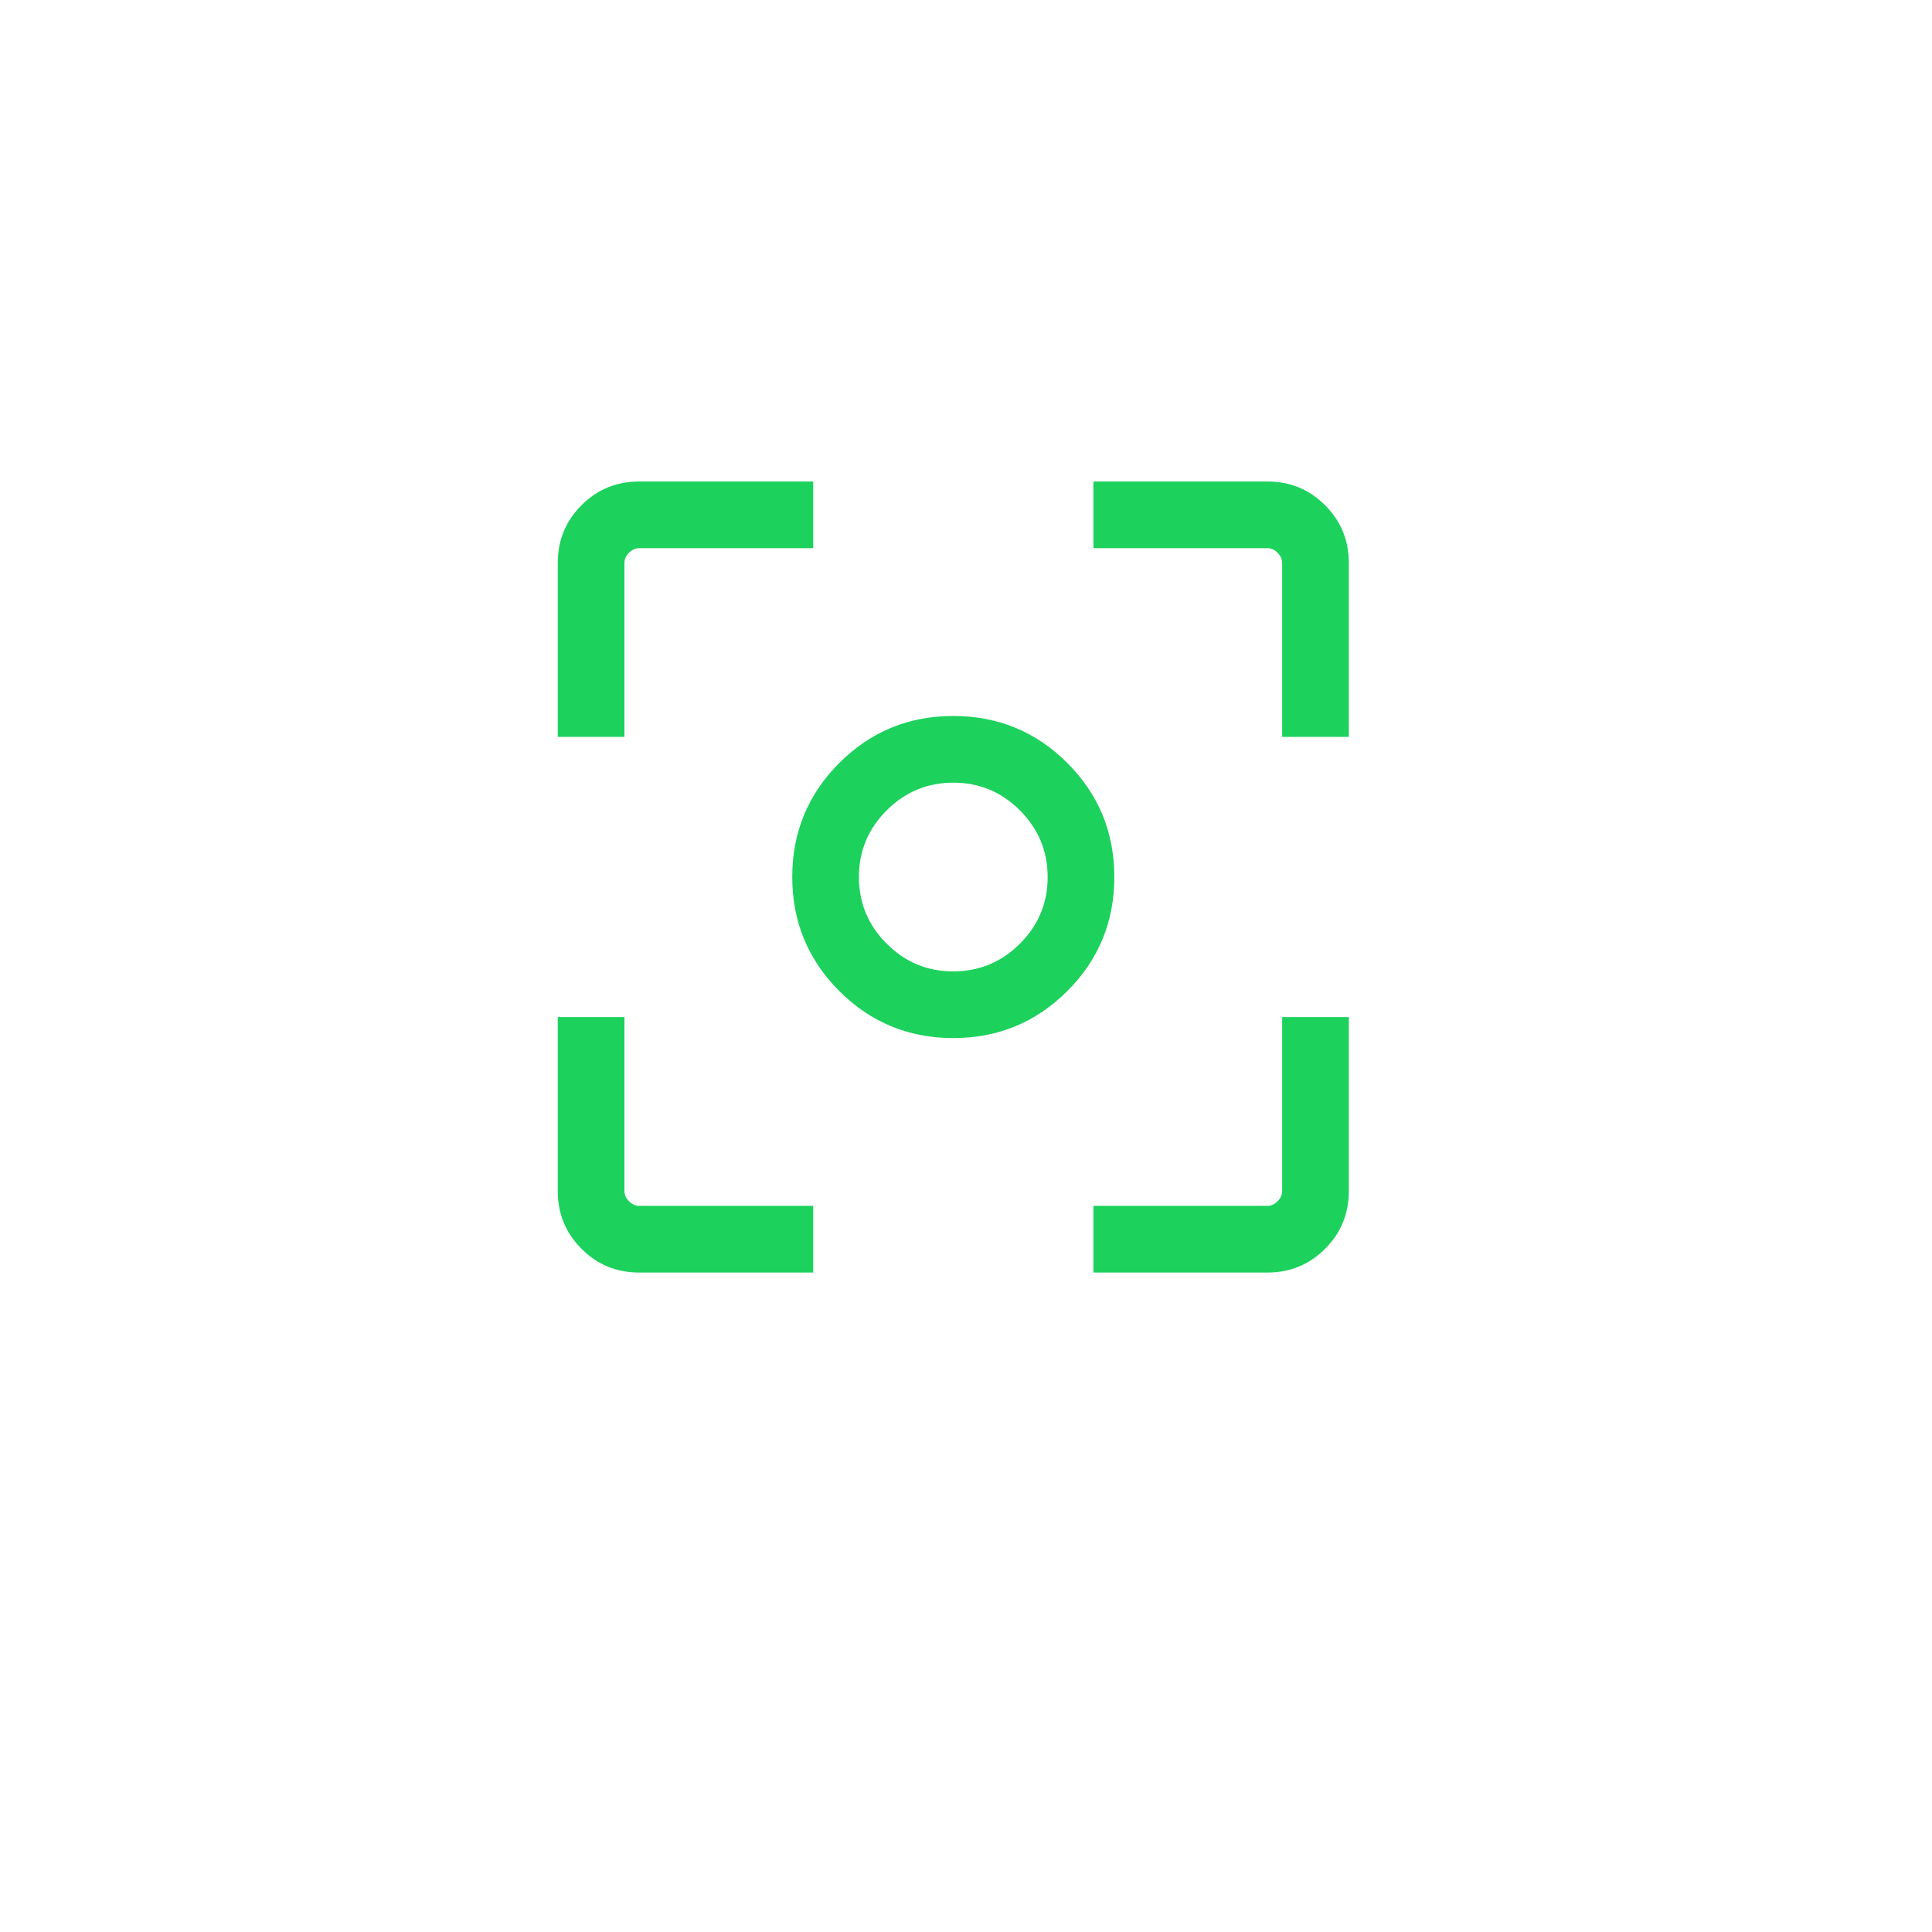 <svg xmlns="http://www.w3.org/2000/svg" fill="none" viewBox="0 0 76 76" height="76" width="76">
<g filter="url(#filter0_d_4134_297)">
<rect fill="white" rx="15" height="60" width="60" y="4" x="8"></rect>
</g>
<path fill="#1DD15D" d="M37.5 40.835C35.743 40.835 34.248 40.218 33.015 38.985C31.782 37.752 31.165 36.257 31.165 34.5C31.165 32.743 31.782 31.248 33.015 30.014C34.248 28.781 35.743 28.165 37.5 28.165C39.257 28.165 40.752 28.781 41.986 30.014C43.219 31.248 43.835 32.743 43.835 34.5C43.835 36.257 43.219 37.752 41.986 38.985C40.752 40.218 39.257 40.835 37.5 40.835ZM37.497 38.212C38.517 38.212 39.392 37.849 40.12 37.123C40.848 36.396 41.212 35.523 41.212 34.503C41.212 33.483 40.849 32.608 40.123 31.88C39.396 31.152 38.523 30.788 37.503 30.788C36.483 30.788 35.609 31.151 34.88 31.877C34.152 32.604 33.788 33.477 33.788 34.497C33.788 35.517 34.151 36.391 34.877 37.12C35.604 37.848 36.477 38.212 37.497 38.212ZM25.143 50.059C24.253 50.059 23.497 49.748 22.875 49.125C22.253 48.503 21.941 47.747 21.941 46.857V40.011H24.564V46.858C24.564 47.003 24.625 47.135 24.744 47.255C24.865 47.376 24.997 47.435 25.142 47.435H31.989V50.059H25.143ZM43.012 50.059V47.435H49.859C50.003 47.435 50.136 47.376 50.256 47.255C50.376 47.135 50.436 47.003 50.436 46.858V40.011H53.059V46.857C53.059 47.747 52.748 48.503 52.126 49.125C51.503 49.748 50.747 50.059 49.857 50.059H43.012ZM21.941 28.988V22.143C21.941 21.253 22.253 20.497 22.875 19.874C23.497 19.252 24.253 18.941 25.143 18.941H31.989V21.564H25.142C24.997 21.564 24.865 21.624 24.744 21.744C24.625 21.865 24.564 21.997 24.564 22.141V28.988H21.941ZM50.436 28.988V22.141C50.436 21.997 50.376 21.865 50.256 21.744C50.136 21.624 50.003 21.564 49.859 21.564H43.012V18.941H49.857C50.747 18.941 51.503 19.252 52.126 19.874C52.748 20.497 53.059 21.253 53.059 22.143V28.988H50.436Z"></path>
<defs>
<filter color-interpolation-filters="sRGB" filterUnits="userSpaceOnUse" height="76" width="76" y="0" x="0" id="filter0_d_4134_297">
<feFlood result="BackgroundImageFix" flood-opacity="0"></feFlood>
<feColorMatrix result="hardAlpha" values="0 0 0 0 0 0 0 0 0 0 0 0 0 0 0 0 0 0 127 0" type="matrix" in="SourceAlpha"></feColorMatrix>
<feOffset dy="4"></feOffset>
<feGaussianBlur stdDeviation="4"></feGaussianBlur>
<feComposite operator="out" in2="hardAlpha"></feComposite>
<feColorMatrix values="0 0 0 0 0 0 0 0 0 0 0 0 0 0 0 0 0 0 0.15 0" type="matrix"></feColorMatrix>
<feBlend result="effect1_dropShadow_4134_297" in2="BackgroundImageFix" mode="normal"></feBlend>
<feBlend result="shape" in2="effect1_dropShadow_4134_297" in="SourceGraphic" mode="normal"></feBlend>
</filter>
</defs>
</svg>
